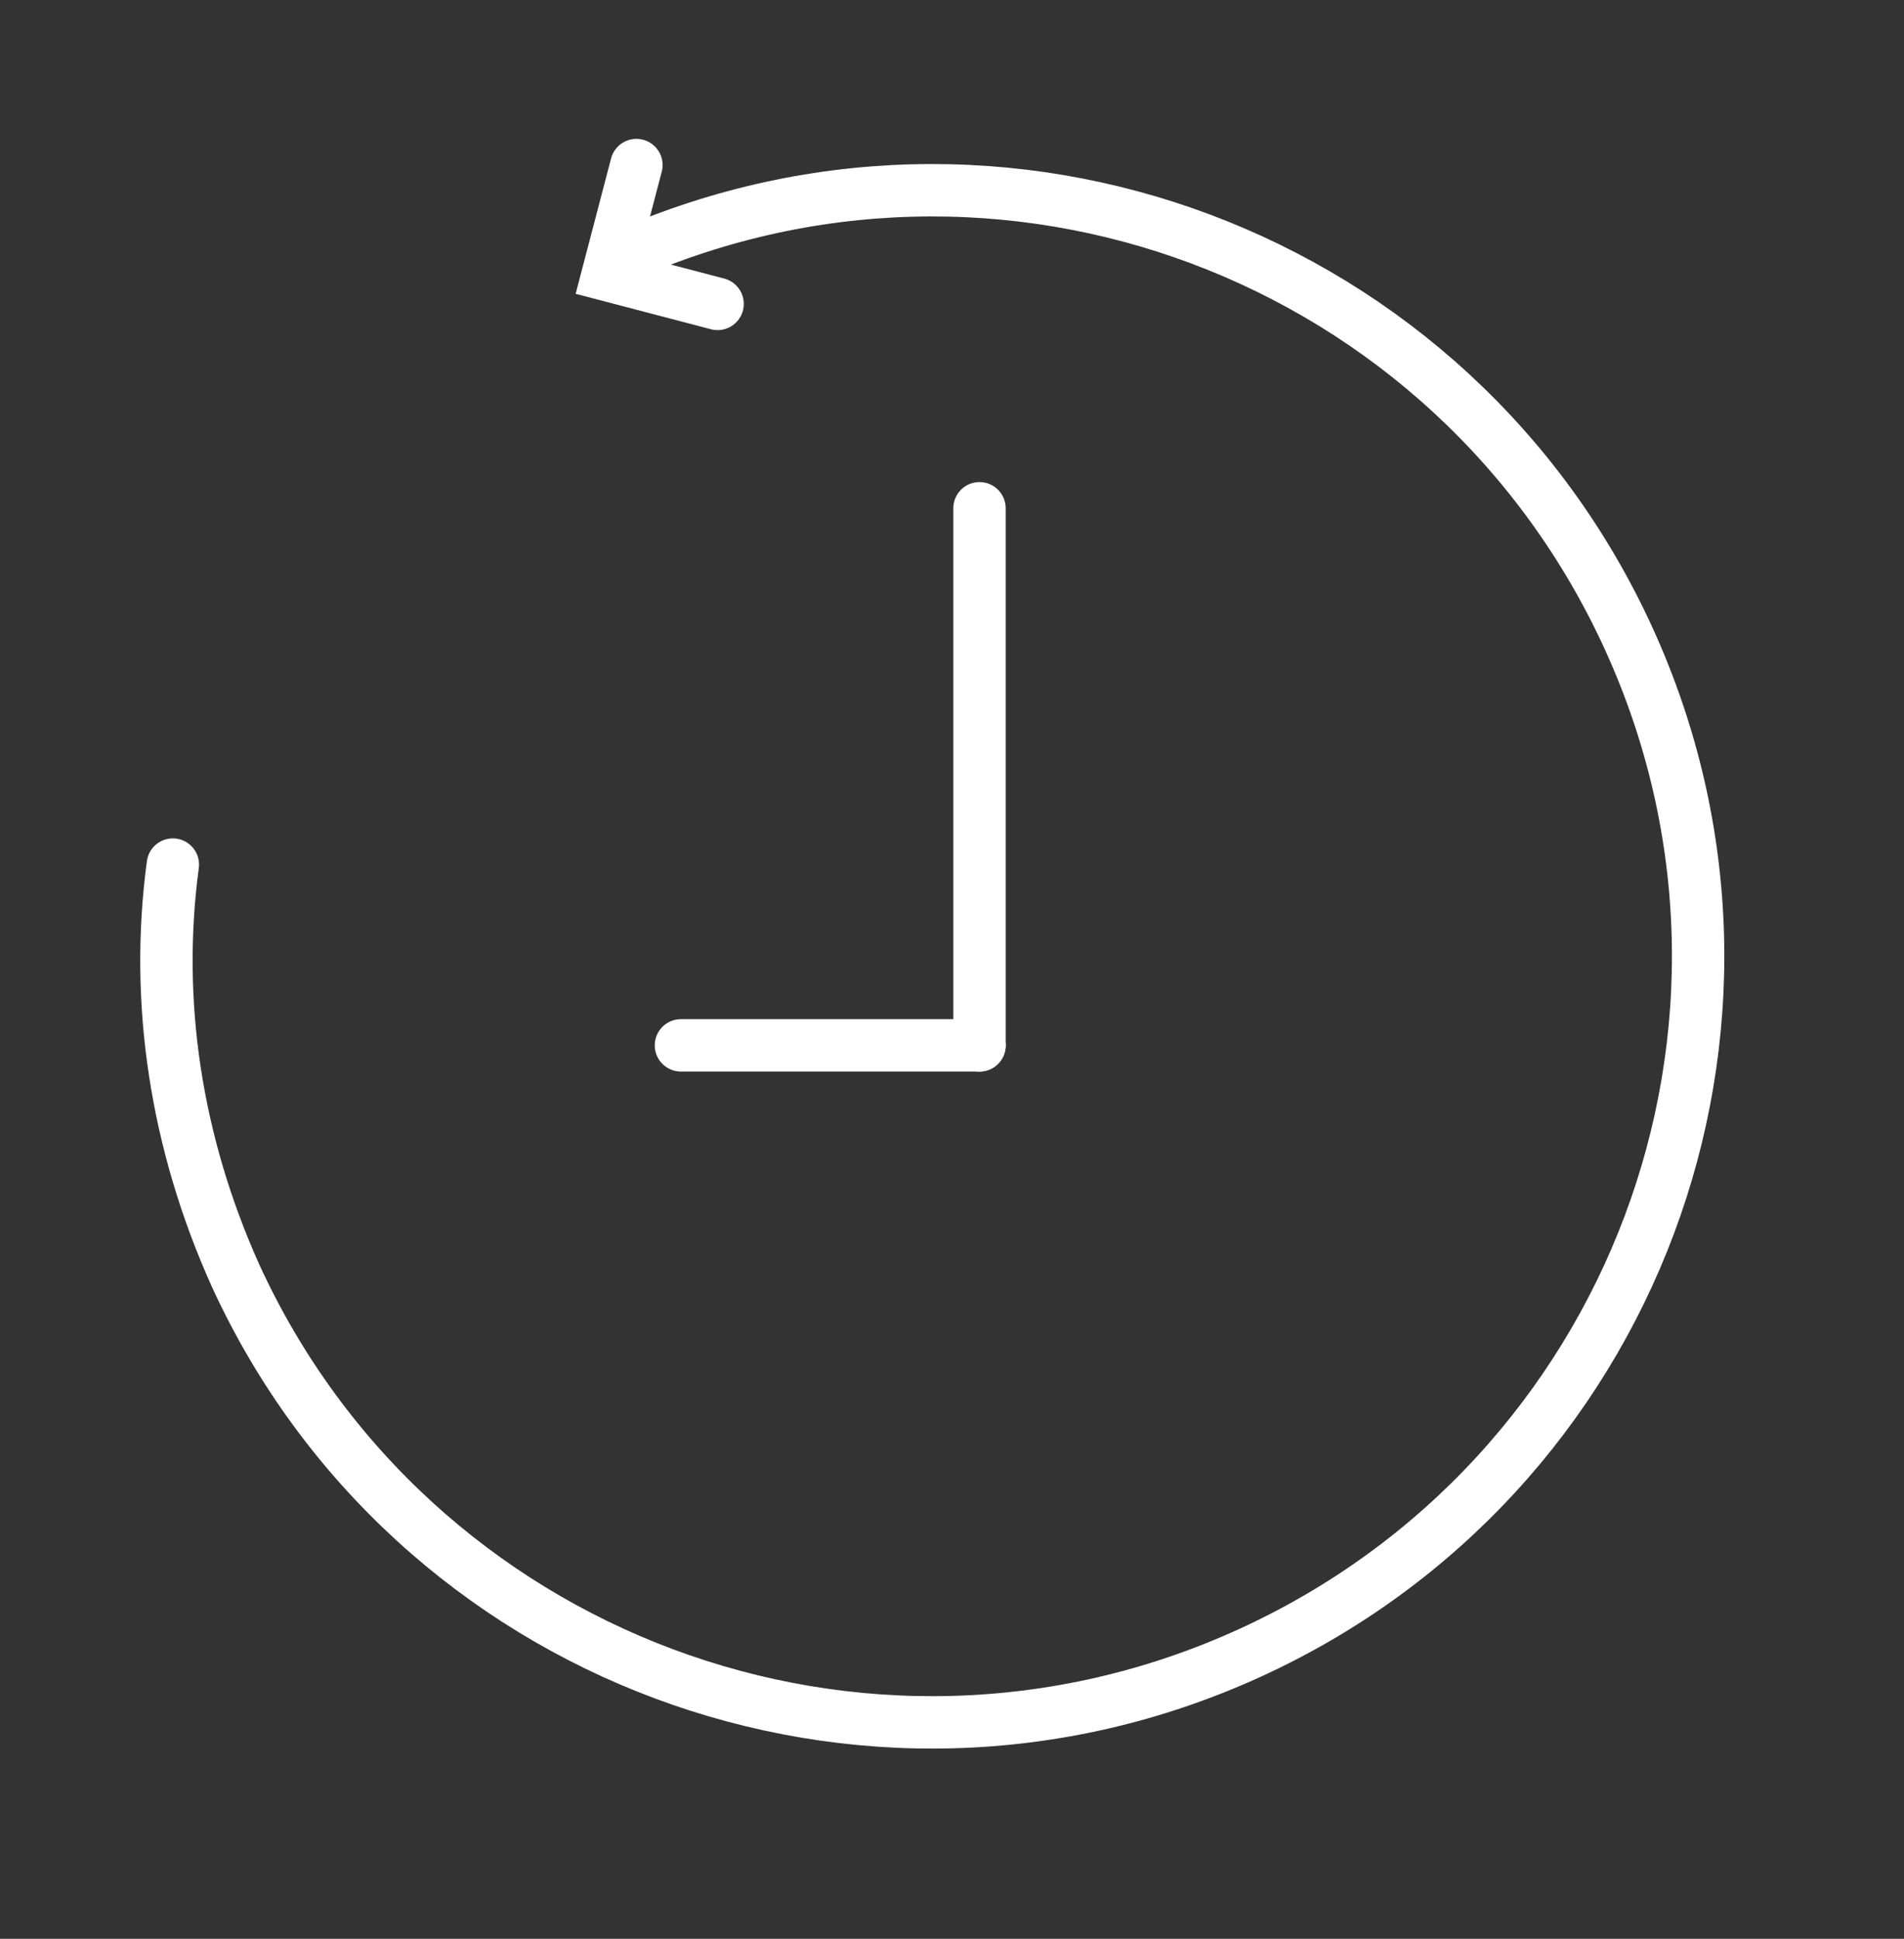 <svg version="1.1" id="Calque_1" xmlns="http://www.w3.org/2000/svg" xmlns:xlink="http://www.w3.org/1999/xlink" x="0px" y="0px"
	 viewBox="0 0 72.7 74" style="enable-background:new 0 0 72.7 74;" xml:space="preserve">
<rect x="0" y="0" width="72.7" height="74" fill="#333333" stroke="none"/>
<style type="text/css">
	.st0{fill:none;stroke:#FFFFFF;stroke-width:2;stroke-linecap:round;stroke-miterlimit:10;}
</style>
<path class="st0" d="M23.5,9.9c14.7-6.7,32-0.2,38.7,14.5c6.7,14.7,0.2,32-14.5,38.7C33,69.8,15.7,63.3,9,48.7
	C6.7,43.6,5.9,38.2,6.6,33"/>
<polyline class="st0" points="27.4,11.6 23.2,10.5 24.3,6.3 "/>
<g>
	<g>
		<line class="st0" x1="37.4" y1="19.4" x2="37.4" y2="39.9"/>
	</g>
	<g>
		<line class="st0" x1="26" y1="39.9" x2="37.4" y2="39.9"/>
	</g>
</g>
</svg>
